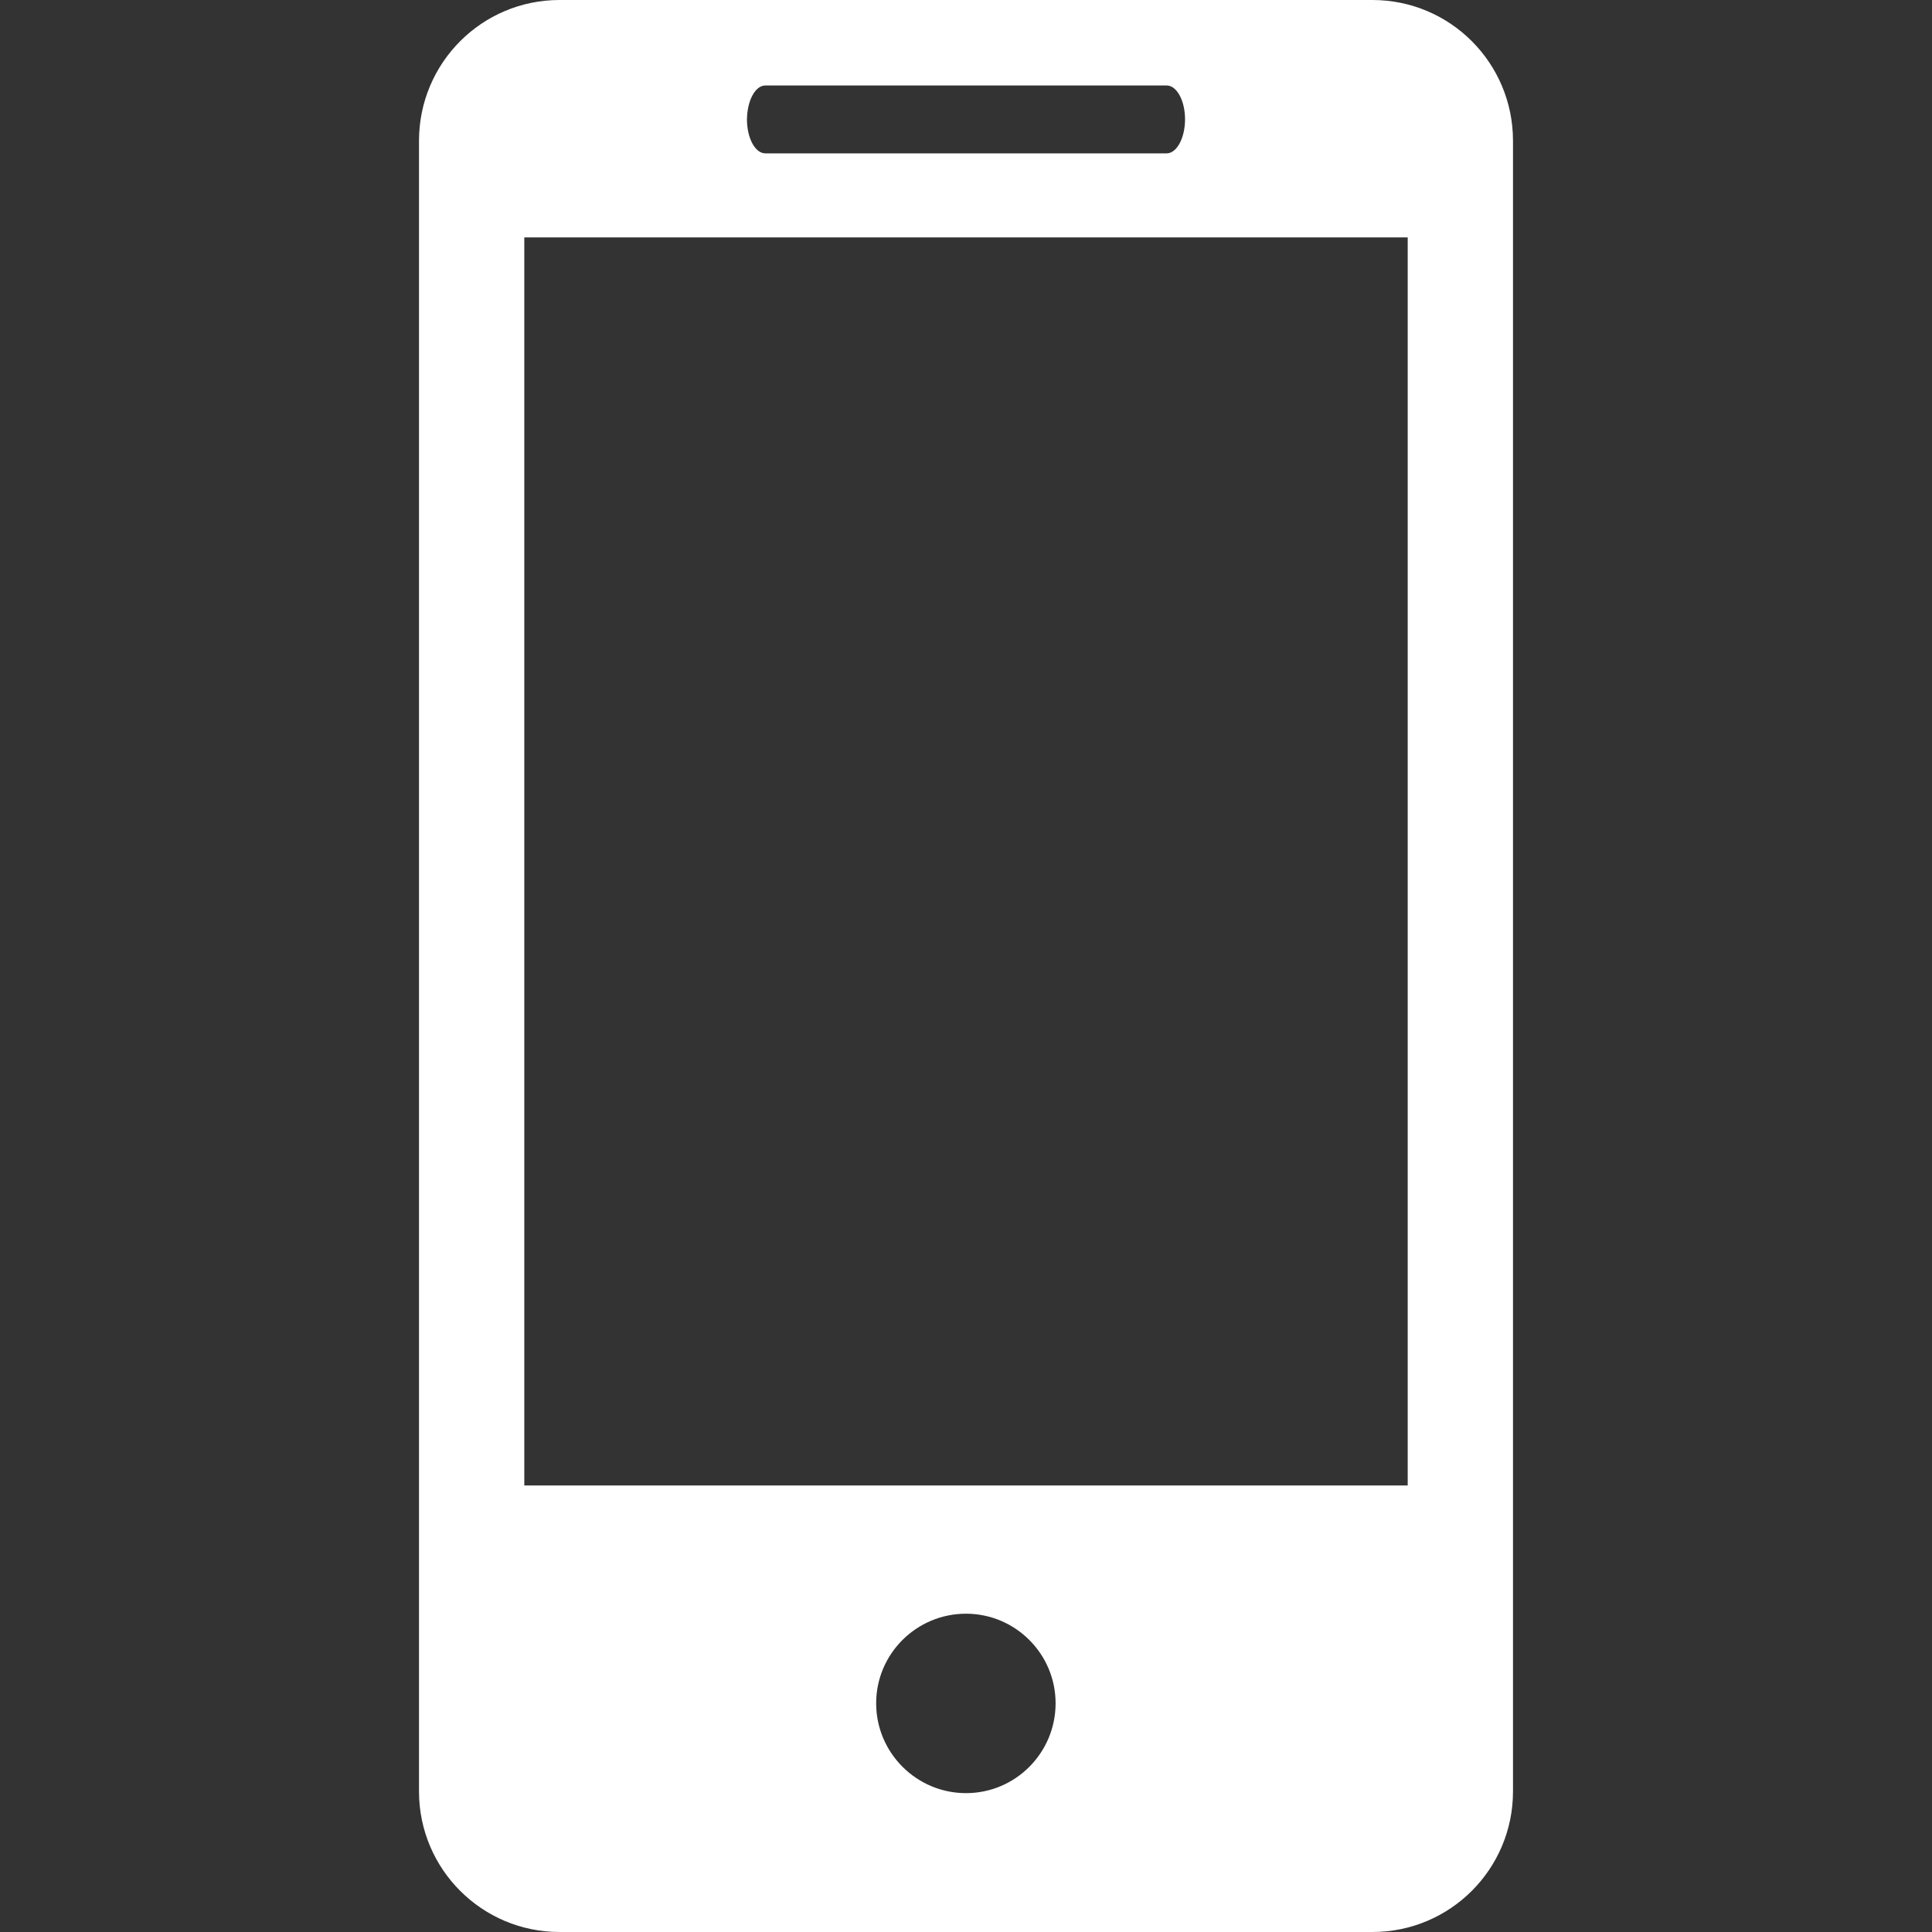 <?xml version="1.0" encoding="utf-8"?>
<!-- Generator: Adobe Illustrator 22.1.0, SVG Export Plug-In . SVG Version: 6.00 Build 0)  -->
<svg version="1.1" id="Capa_1" xmlns="http://www.w3.org/2000/svg" xmlns:xlink="http://www.w3.org/1999/xlink" x="0px" y="0px"
	 viewBox="0 0 800 800" style="enable-background:new 0 0 800 800;" xml:space="preserve">
<rect x="0" y="0" width="800" height="800" fill="#333333" stroke="none"/>
<style type="text/css">
	.st0{fill:#FFFFFF;}
</style>
<g>
	<path class="st0" d="M568.3,0H231.7c-32.2,0-58.2,26.1-58.2,58.3v683.5c0,32.1,26,58.2,58.2,58.2h336.6c32.2,0,58.2-26.1,58.2-58.2
		V58.3C626.5,26.1,600.5,0,568.3,0z M316.9,35.4h166.2c4.2,0,7.6,6.3,7.6,14s-3.4,14.1-7.6,14.1H316.9c-4.2,0-7.6-6.3-7.6-14.1
		C309.4,41.7,312.7,35.4,316.9,35.4z M400,742.5c-20.5,0-37.2-16.7-37.2-37.2s16.7-37.1,37.2-37.1c20.4,0,37.1,16.6,37.1,37.1
		S420.5,742.5,400,742.5z M582.9,615.1H217.1V98.3h365.8L582.9,615.1L582.9,615.1z"/>
</g>
</svg>
